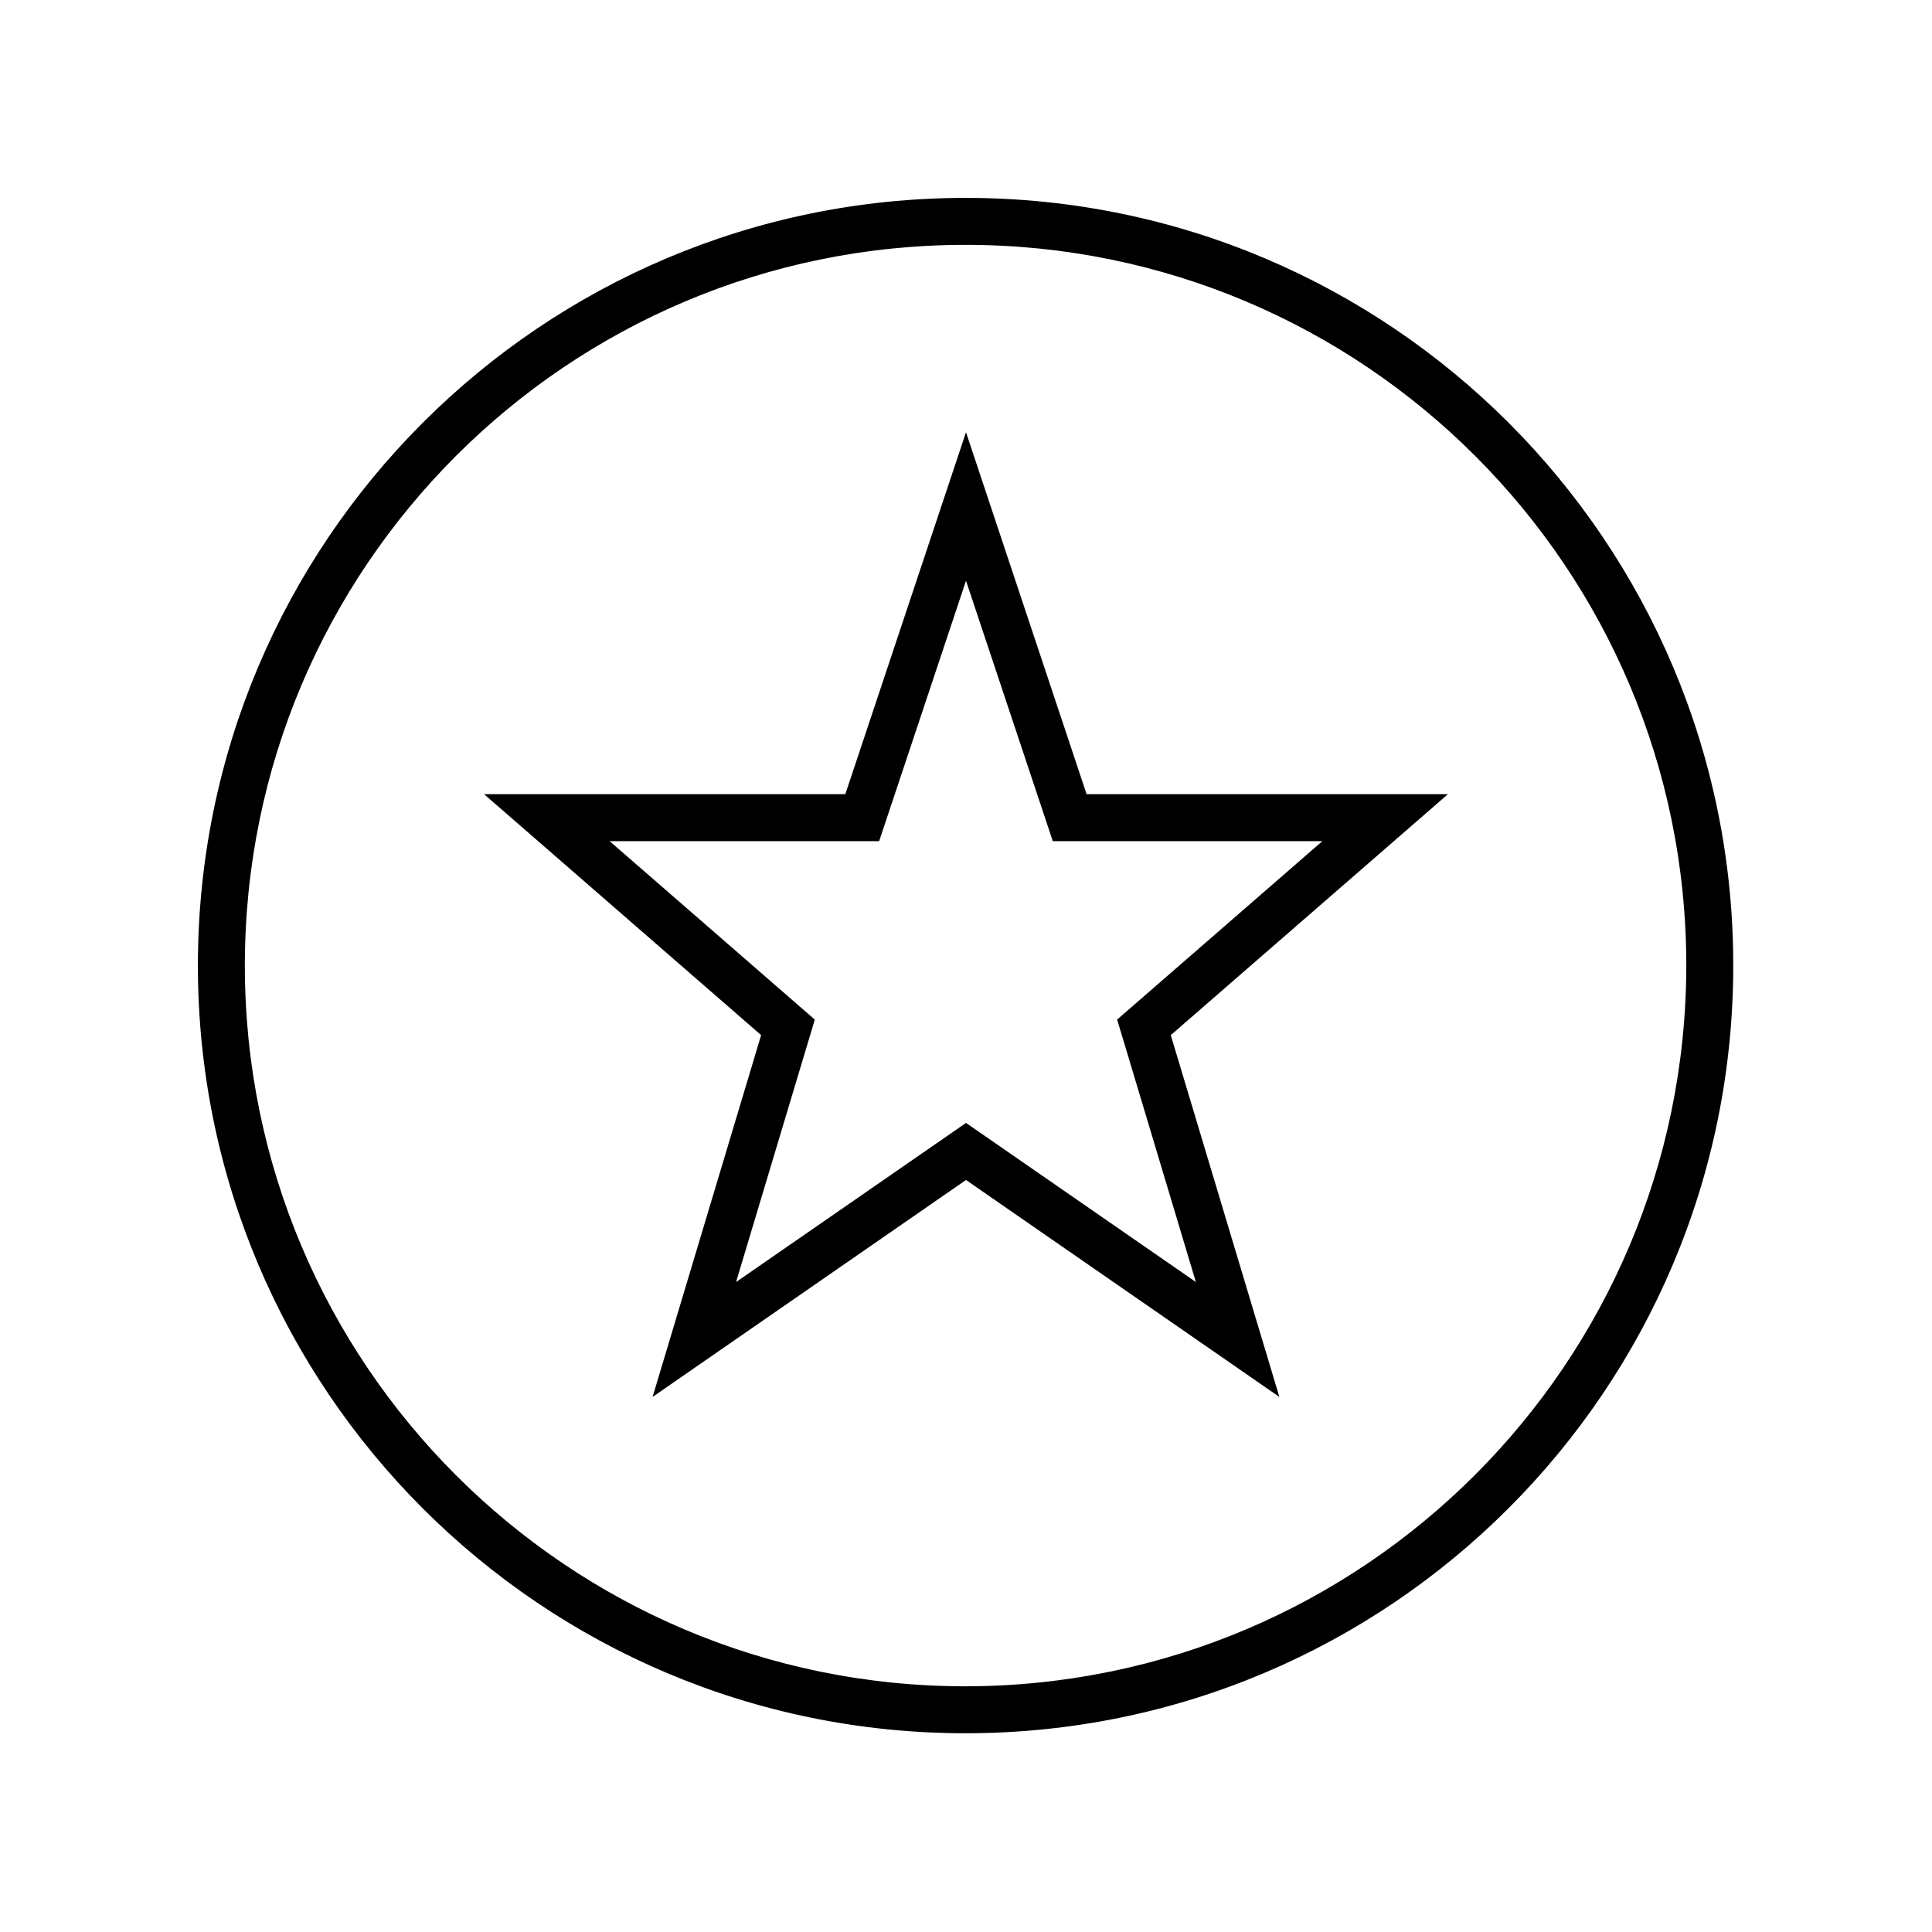 <?xml version="1.0" encoding="UTF-8"?> <svg xmlns="http://www.w3.org/2000/svg" xmlns:xlink="http://www.w3.org/1999/xlink" width="96" height="96" xml:space="preserve" overflow="hidden"><g transform="translate(-51 -109)"><path d="M104.873 148.63 99 131.005 93.123 148.63 75.5 148.63 89.01 160.38 83.723 178.005 99 167.43 114.275 178.005 108.985 160.38 122.5 148.63ZM107.073 160.955 110.718 173.11 100.138 165.786 99 165 97.862 165.788 87.279 173.111 90.926 160.955 91.297 159.718 90.323 158.871 80.847 150.63 94.564 150.63 95.02 149.263 99 137.33 102.977 149.262 103.432 150.63 117.152 150.63 107.674 158.871 106.699 159.718Z" stroke="#000000" stroke-width="0.333"></path><path d="M98.979 119C78.004 119 61 136.004 61 156.979 61 177.954 78.004 194.958 98.979 194.958 119.954 194.958 136.958 177.954 136.958 156.979 136.967 136.013 119.979 119.009 99.013 119 99.002 119 98.99 119 98.979 119ZM98.979 192.958C79.108 192.958 63 176.85 63 156.979 63 137.108 79.108 121 98.979 121 118.85 121 134.958 137.108 134.958 156.979 134.935 176.84 118.84 192.935 98.979 192.958Z" stroke="#000000" stroke-width="0.333"></path></g></svg> 